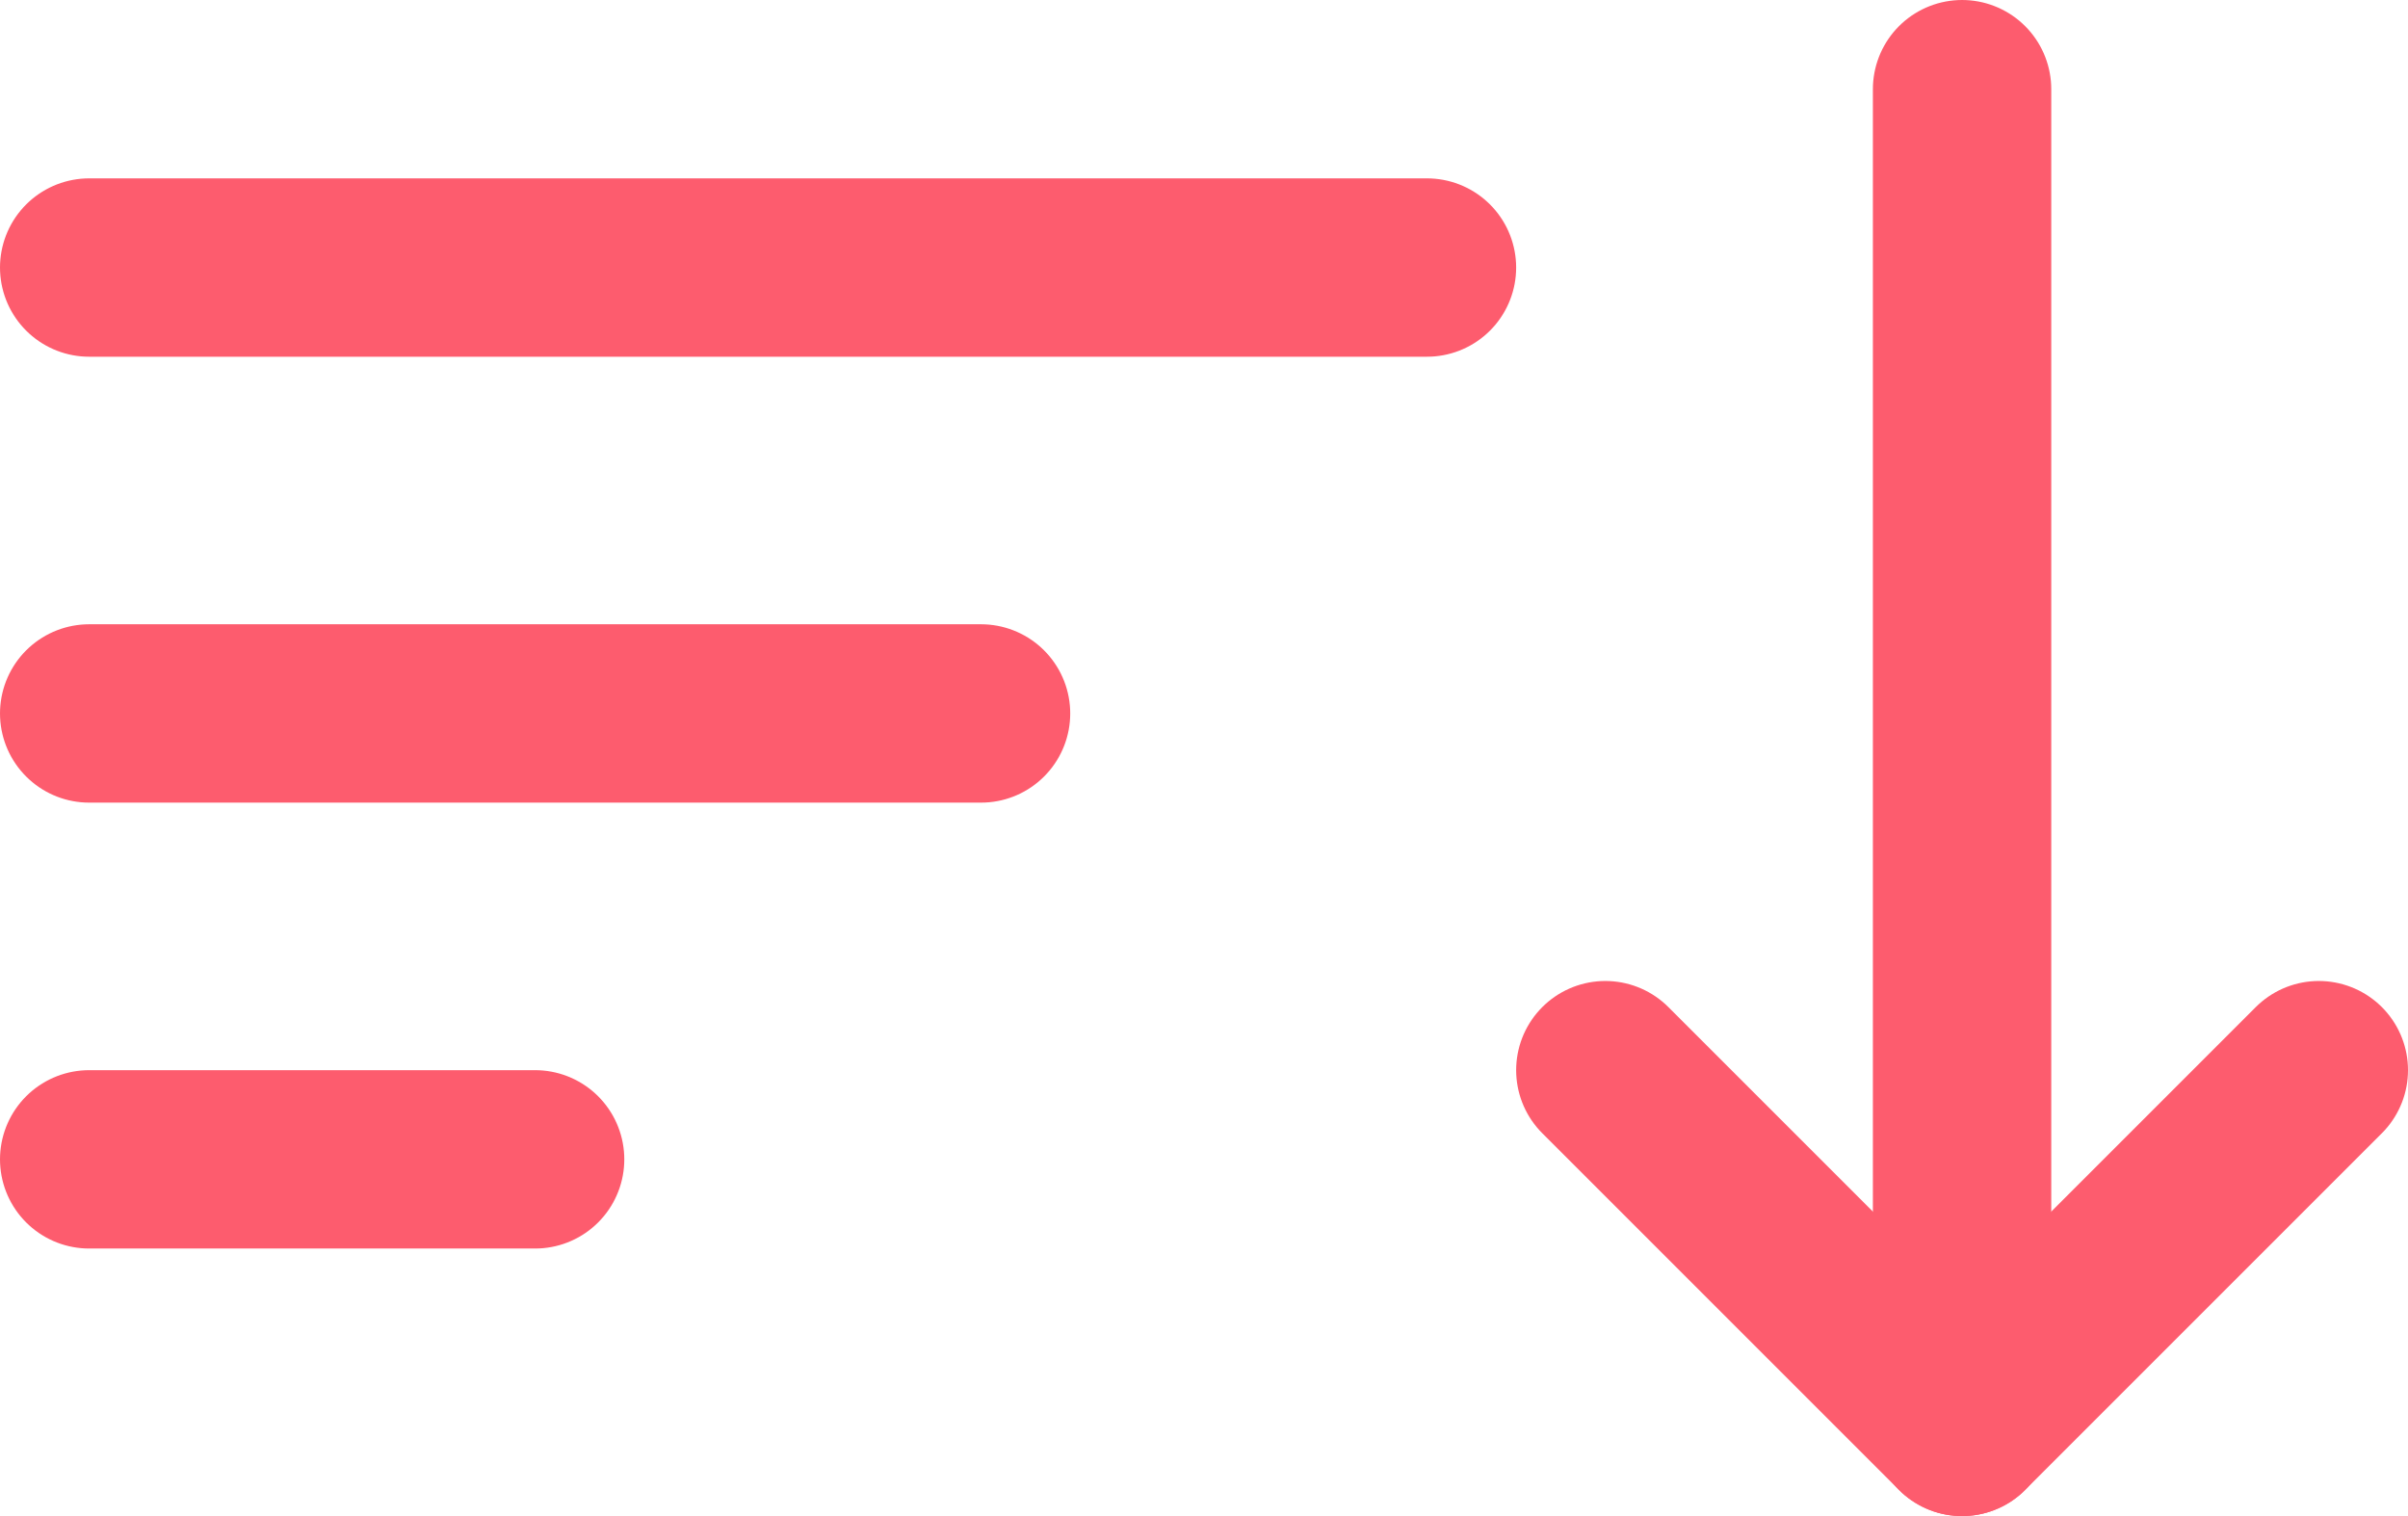 <svg xmlns="http://www.w3.org/2000/svg" viewBox="0 0 27 17"><line x1="22" y1="1" x2="22" y2="16" fill="none" stroke="#fd5c6e" stroke-linecap="round" stroke-linejoin="round" stroke-width="2"/><polyline points="26 12 22 16 18 12" fill="none" fill-rule="evenodd" stroke="#fd5c6e" stroke-linecap="round" stroke-linejoin="round" stroke-width="2"/><line x1="1" y1="3" x2="16" y2="3" fill="none" stroke="#fd5c6e" stroke-linecap="round" stroke-linejoin="round" stroke-width="2"/><line x1="1" y1="8" x2="11" y2="8" fill="none" stroke="#fd5c6e" stroke-linecap="round" stroke-linejoin="round" stroke-width="2"/><line x1="1" y1="13" x2="6" y2="13" fill="none" stroke="#fd5c6e" stroke-linecap="round" stroke-linejoin="round" stroke-width="2"/></svg>